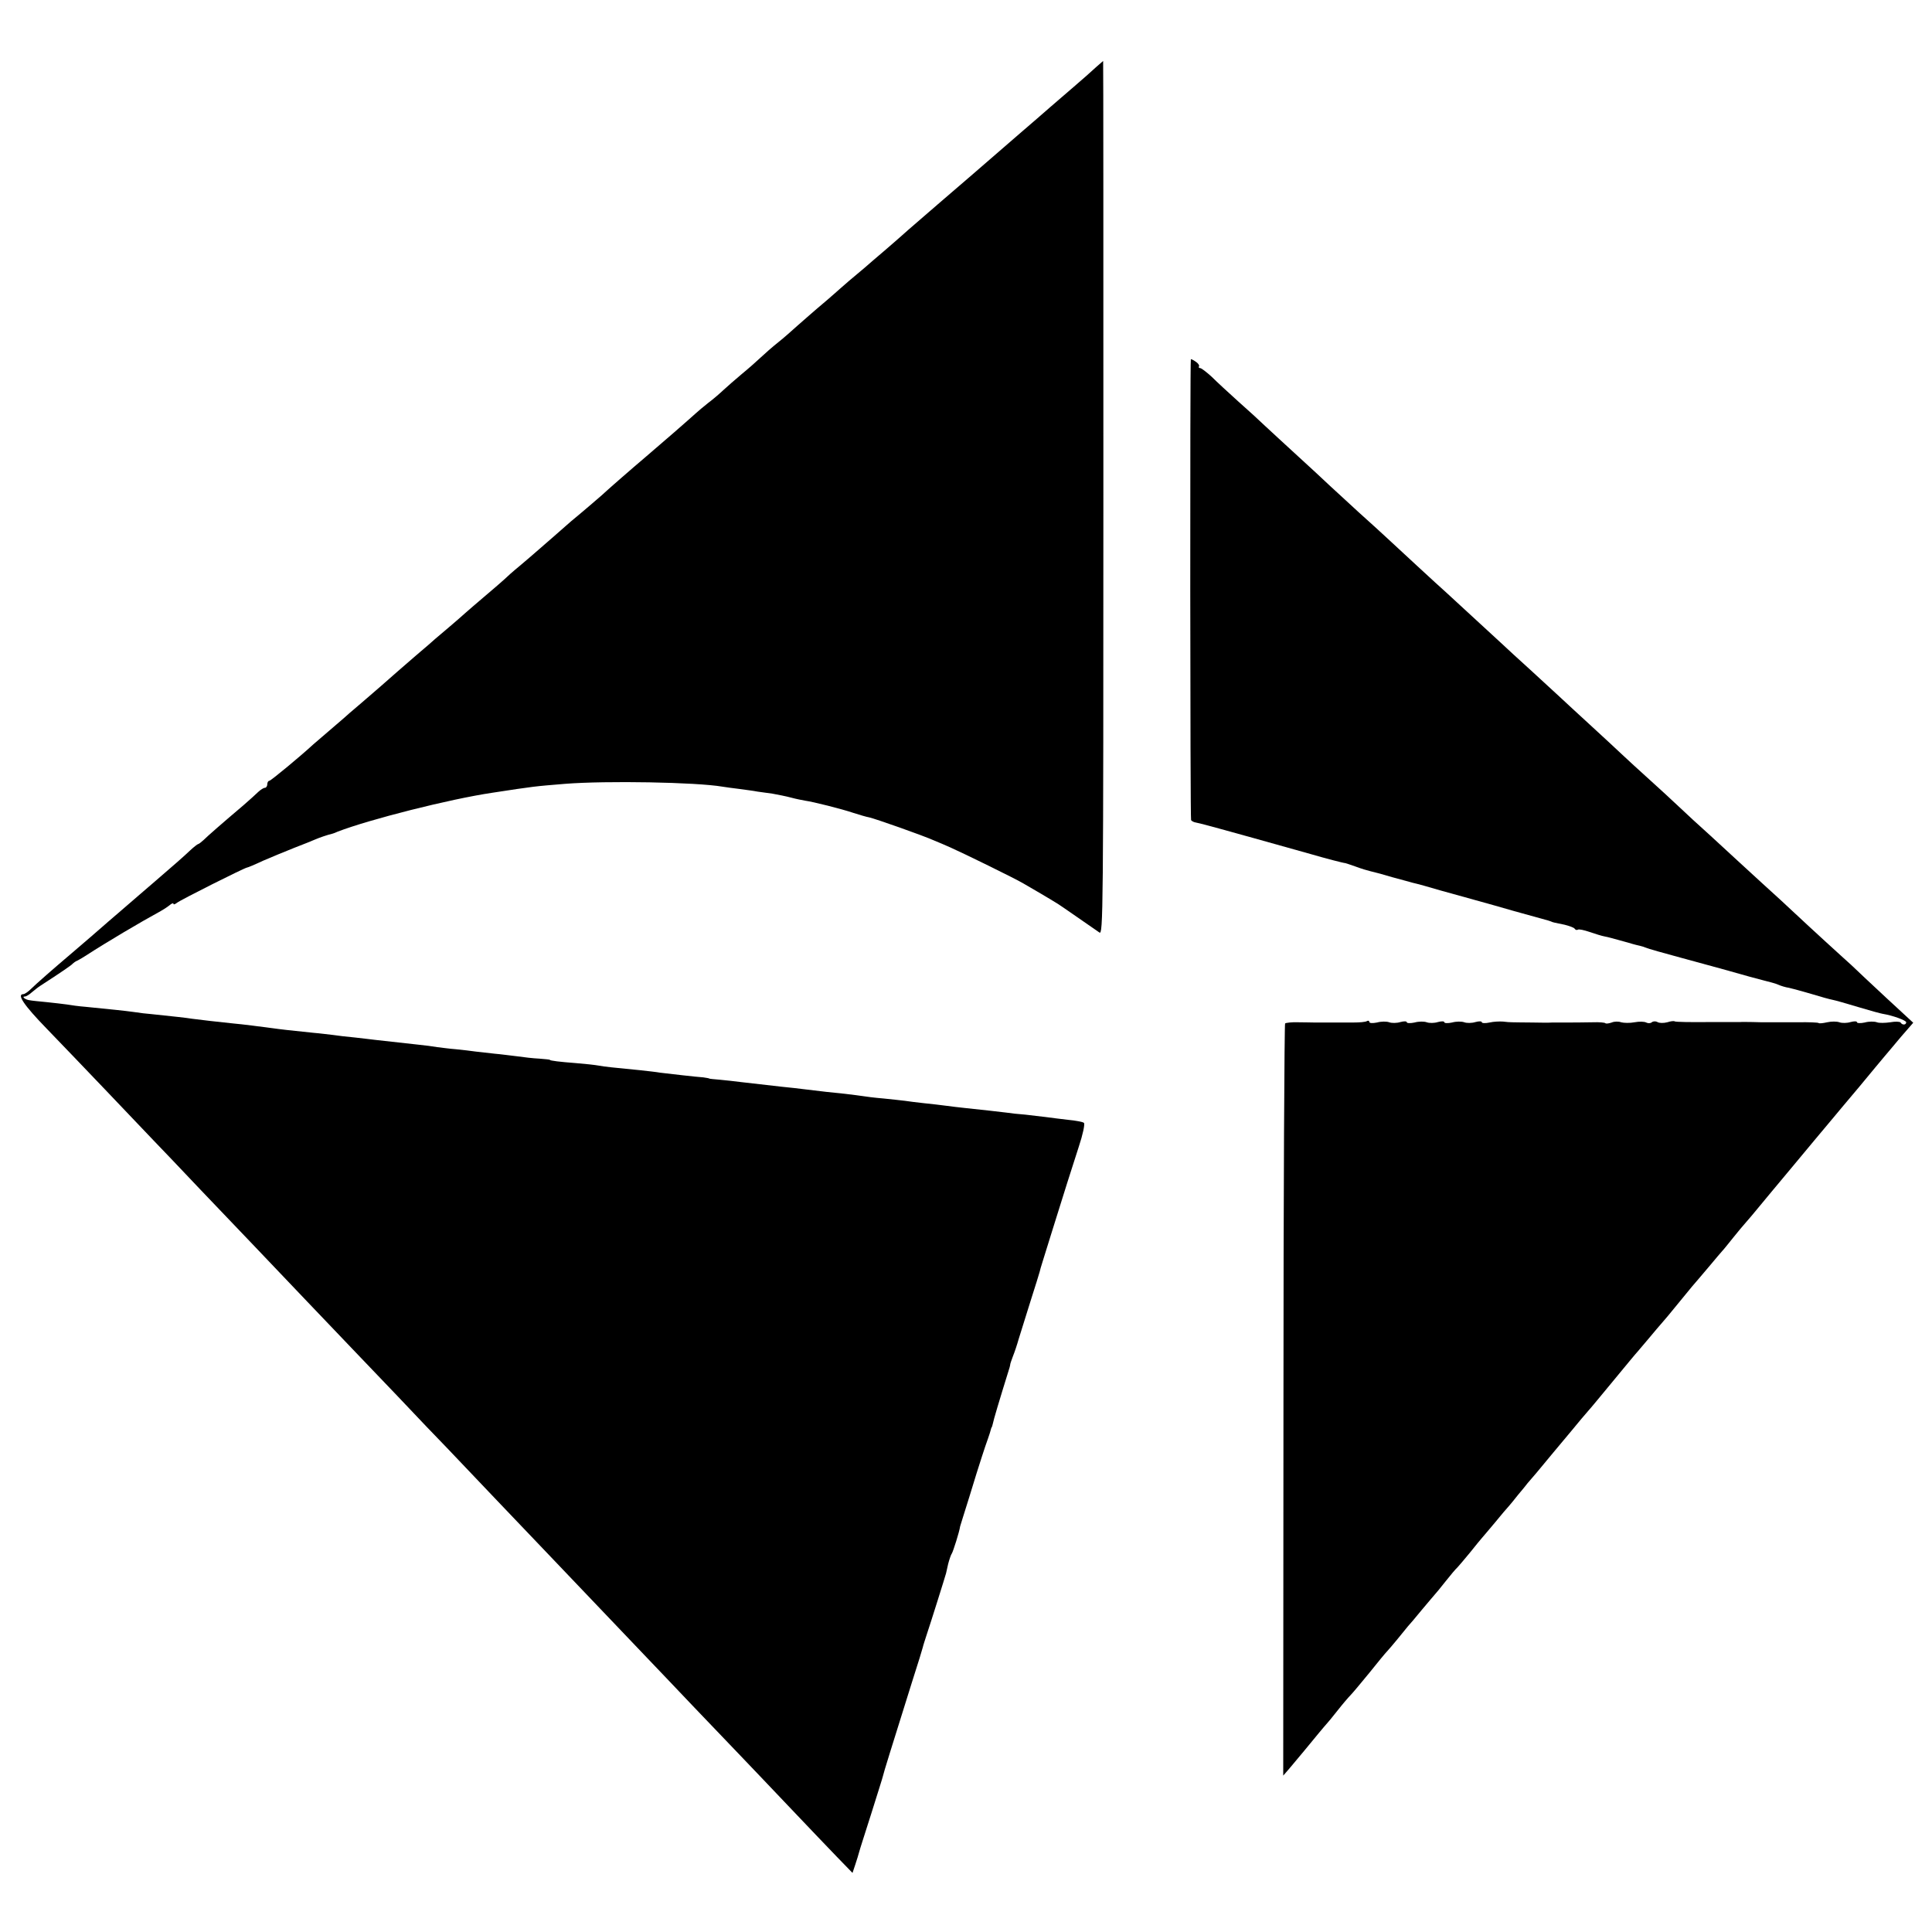 <?xml version="1.0" standalone="no"?>
<!DOCTYPE svg PUBLIC "-//W3C//DTD SVG 20010904//EN"
 "http://www.w3.org/TR/2001/REC-SVG-20010904/DTD/svg10.dtd">
<svg version="1.0" xmlns="http://www.w3.org/2000/svg"
 width="824pt" height="824pt" viewBox="0 0 824 824"
 preserveAspectRatio="xMidYMid meet">
<g transform="translate(0,824) scale(0.1,-0.1)"
fill="#000000" stroke="none">
<path d="M4674 7953 c-17 -16 -59 -53 -94 -83 -76 -65 -140 -121 -156 -135 -6
-5 -36 -31 -65 -56 -30 -26 -130 -113 -224 -194 -93 -80 -192 -165 -218 -188
-27 -23 -59 -51 -71 -62 -12 -11 -47 -41 -77 -67 -30 -25 -65 -56 -79 -68 -14
-12 -45 -38 -69 -58 -24 -21 -53 -46 -65 -57 -12 -11 -44 -38 -70 -60 -26 -22
-64 -56 -86 -75 -21 -19 -57 -51 -81 -70 -24 -19 -57 -48 -75 -65 -17 -16 -53
-48 -80 -70 -26 -22 -62 -53 -78 -68 -17 -16 -46 -41 -65 -55 -19 -15 -44 -36
-56 -47 -25 -23 -149 -131 -215 -187 -51 -43 -154 -133 -170 -148 -8 -8 -40
-35 -69 -60 -29 -25 -63 -53 -75 -63 -44 -39 -129 -113 -150 -131 -11 -10 -43
-37 -70 -60 -27 -22 -56 -48 -65 -57 -9 -8 -45 -40 -81 -70 -35 -30 -74 -63
-86 -74 -12 -11 -43 -38 -69 -60 -26 -22 -53 -45 -59 -50 -6 -6 -42 -37 -81
-70 -61 -53 -111 -96 -149 -130 -6 -5 -43 -37 -81 -70 -39 -33 -75 -64 -81
-70 -6 -5 -35 -30 -64 -55 -29 -25 -58 -50 -64 -55 -54 -50 -181 -155 -187
-155 -5 0 -9 -7 -9 -15 0 -8 -5 -15 -10 -15 -6 0 -18 -8 -28 -17 -10 -10 -38
-35 -62 -56 -92 -78 -155 -133 -172 -150 -10 -9 -20 -17 -23 -17 -2 0 -18 -12
-34 -27 -26 -25 -79 -71 -151 -133 -14 -12 -36 -31 -50 -43 -14 -12 -57 -49
-95 -82 -38 -33 -75 -64 -81 -70 -10 -9 -76 -66 -130 -112 -72 -61 -152 -131
-172 -151 -12 -12 -27 -22 -32 -22 -30 0 2 -47 98 -146 59 -61 175 -182 257
-268 83 -87 173 -182 200 -210 28 -29 118 -123 200 -210 83 -87 188 -197 235
-246 47 -49 146 -153 220 -231 74 -78 160 -167 190 -199 30 -31 119 -124 197
-206 77 -82 172 -181 210 -220 75 -79 352 -370 423 -444 74 -78 371 -389 430
-451 30 -31 120 -126 200 -210 80 -84 170 -178 200 -209 30 -31 120 -126 200
-210 80 -84 174 -183 210 -220 l66 -68 12 36 c7 21 14 44 16 52 2 9 26 83 52
165 26 83 49 155 50 161 2 11 35 117 125 404 24 74 44 140 45 145 1 6 9 30 17
55 14 41 79 248 82 260 1 3 5 21 9 40 5 19 12 40 16 45 5 8 32 92 35 115 1 3
18 59 39 125 20 66 44 143 53 170 9 28 21 64 27 80 6 17 11 33 12 38 1 4 2 8
4 10 1 1 3 9 5 17 2 12 24 87 71 238 2 7 3 13 3 15 0 1 5 16 11 32 7 17 18 50
25 75 8 25 30 97 50 160 20 63 38 120 39 125 1 6 7 26 13 45 6 19 25 80 42
135 51 164 80 255 112 354 17 51 27 97 22 102 -4 4 -35 10 -68 13 -33 4 -76 9
-96 12 -20 2 -58 7 -85 10 -27 2 -65 6 -84 9 -32 4 -86 10 -180 20 -19 2 -53
6 -75 9 -22 3 -65 8 -95 11 -30 3 -66 8 -80 10 -14 2 -55 6 -92 10 -37 3 -76
8 -87 10 -11 2 -46 6 -78 10 -53 5 -96 10 -178 20 -16 2 -57 7 -90 10 -62 7
-99 11 -175 20 -25 3 -65 8 -90 10 -25 2 -45 4 -45 5 0 1 -11 3 -25 5 -14 1
-54 5 -89 9 -36 4 -79 9 -95 11 -17 3 -53 7 -81 10 -131 13 -152 15 -180 20
-16 3 -61 8 -100 11 -65 5 -110 10 -110 14 0 1 -20 3 -45 5 -25 1 -67 6 -95
10 -27 3 -70 9 -95 11 -25 3 -61 7 -80 9 -19 3 -57 7 -85 10 -27 2 -63 7 -80
9 -16 3 -55 8 -85 11 -57 6 -136 15 -180 20 -14 2 -52 6 -85 10 -33 3 -76 8
-95 11 -19 2 -56 7 -82 9 -107 11 -142 15 -177 20 -54 7 -121 16 -166 20 -67
7 -138 15 -175 20 -31 5 -72 9 -175 20 -16 1 -50 5 -75 9 -43 6 -96 11 -205
22 -27 2 -63 7 -80 10 -16 2 -55 7 -86 10 -31 3 -63 6 -72 8 -19 2 -36 16 -21
16 6 0 19 8 30 18 11 9 27 22 35 27 91 59 135 89 139 95 3 3 12 10 20 13 8 4
27 15 42 25 80 52 225 138 313 186 11 6 28 17 38 25 9 8 17 11 17 6 0 -4 6 -2
14 4 14 12 291 151 300 151 3 0 34 13 68 29 35 15 95 40 133 55 39 15 79 31
90 36 16 7 50 19 75 25 3 1 12 4 20 8 135 52 478 139 660 166 183 28 177 27
310 38 177 14 560 7 671 -12 13 -2 47 -7 74 -10 28 -4 61 -8 75 -11 14 -2 43
-6 65 -9 22 -4 58 -11 80 -17 22 -6 49 -11 60 -13 31 -4 155 -35 205 -52 25
-8 55 -17 67 -19 24 -5 229 -77 278 -99 17 -7 48 -20 70 -30 54 -24 273 -131
310 -153 30 -17 115 -67 147 -87 13 -8 113 -78 177 -122 16 -12 17 76 17 1852
0 1026 0 1865 -1 1865 0 0 -14 -12 -31 -27z"/>
<path d="M5079 6708 c-4 -12 -3 -1961 1 -1966 3 -4 12 -9 20 -10 8 -2 22 -5
30 -7 18 -4 396 -109 465 -129 58 -17 139 -38 142 -37 2 0 22 -7 45 -15 24 -9
51 -17 60 -19 9 -2 52 -13 95 -26 43 -12 83 -22 88 -24 6 -1 28 -7 50 -13 22
-7 105 -30 185 -52 80 -22 168 -47 195 -55 43 -12 122 -34 148 -41 4 -1 9 -3
12 -4 7 -4 15 -5 58 -14 20 -5 40 -12 43 -17 3 -5 9 -7 14 -4 4 3 27 -2 50
-10 24 -8 52 -17 64 -19 12 -2 41 -10 66 -17 25 -7 48 -13 53 -15 4 -1 10 -3
15 -4 4 -1 12 -3 17 -4 6 -1 17 -5 25 -8 8 -4 76 -23 150 -43 123 -33 252 -69
290 -80 8 -2 35 -9 60 -16 25 -6 54 -14 65 -19 11 -5 31 -11 45 -13 14 -3 57
-15 95 -26 39 -12 79 -23 90 -25 11 -2 61 -16 110 -31 50 -15 97 -28 105 -29
43 -7 100 -28 100 -36 0 -12 -17 -13 -24 -1 -3 4 -23 5 -44 1 -21 -3 -47 -4
-57 0 -11 4 -34 4 -52 -1 -18 -4 -33 -3 -33 1 0 5 -12 5 -27 1 -16 -5 -37 -5
-48 -1 -11 4 -34 4 -52 0 -18 -4 -34 -6 -37 -3 -2 2 -42 4 -88 3 -45 0 -91 0
-100 0 -10 0 -26 0 -35 0 -10 0 -36 0 -58 1 -22 0 -46 1 -52 0 -7 0 -33 0 -58
0 -25 0 -53 0 -62 0 -93 -1 -157 0 -161 3 -2 2 -16 1 -31 -4 -16 -4 -34 -4
-42 1 -7 4 -18 4 -24 -1 -6 -5 -16 -5 -24 -1 -7 4 -29 5 -50 1 -20 -4 -46 -3
-57 0 -10 4 -29 4 -40 -1 -12 -4 -24 -6 -27 -3 -3 3 -27 5 -53 4 -66 -1 -73
-1 -119 -1 -22 0 -47 0 -55 0 -8 -1 -46 -1 -85 0 -38 0 -77 1 -85 1 -8 0 -26
1 -40 3 -14 1 -40 0 -57 -4 -18 -4 -33 -3 -33 1 0 5 -12 5 -27 1 -16 -5 -37
-5 -48 -1 -11 4 -34 4 -52 -1 -18 -4 -33 -3 -33 1 0 5 -12 5 -27 1 -16 -5 -37
-5 -48 -1 -11 4 -34 4 -52 -1 -18 -4 -33 -3 -33 1 0 5 -12 5 -27 1 -16 -5 -37
-5 -48 -1 -11 4 -34 4 -52 -1 -20 -4 -33 -3 -33 3 0 5 -5 6 -10 3 -6 -4 -32
-6 -58 -6 -26 0 -69 0 -97 0 -27 0 -59 0 -70 0 -11 0 -42 1 -69 1 -26 1 -51
-2 -55 -5 -3 -4 -7 -727 -7 -1607 l-1 -1601 26 30 c34 40 91 109 127 153 16
19 31 37 34 40 3 3 24 28 45 55 22 28 47 57 55 65 8 8 44 51 80 95 35 44 69
85 75 91 6 6 27 31 46 54 18 23 39 47 44 54 6 6 33 38 60 71 28 33 52 62 55
65 3 3 24 28 45 55 22 28 45 55 51 60 6 6 30 35 55 65 24 30 46 57 49 60 3 3
27 32 55 65 27 33 54 65 60 71 5 6 24 28 40 49 17 20 35 42 40 49 6 6 56 65
110 131 55 66 109 130 120 144 11 13 25 29 30 35 6 6 53 63 105 126 52 63 99
120 105 126 5 6 28 33 50 59 22 27 45 53 50 59 6 6 42 49 80 96 38 47 74 90
80 96 5 6 28 33 50 59 22 27 45 53 50 59 6 6 26 31 46 56 20 25 45 55 55 66
11 12 35 41 54 64 19 23 86 104 149 179 62 75 130 156 151 181 21 25 79 95
130 155 50 61 99 119 108 130 9 11 41 48 69 82 l53 61 -117 108 c-64 60 -131
122 -147 138 -17 15 -66 60 -110 100 -43 39 -102 94 -131 121 -30 28 -90 84
-136 125 -45 41 -94 86 -109 100 -15 14 -66 61 -114 105 -49 44 -110 100 -136
125 -26 25 -83 77 -125 115 -43 39 -97 88 -120 110 -23 22 -84 78 -135 125
-51 47 -109 100 -129 119 -20 18 -76 70 -125 115 -49 44 -104 95 -121 111 -34
31 -200 184 -239 220 -31 27 -210 193 -250 230 -18 17 -73 67 -122 111 -49 45
-105 97 -125 115 -20 19 -80 75 -134 124 -54 50 -117 107 -139 128 -23 22 -74
69 -115 105 -41 37 -92 84 -113 105 -22 20 -44 37 -49 37 -6 0 -8 4 -5 8 2 4
-4 13 -15 20 -10 7 -19 11 -20 10z"/>
</g>
</svg>
